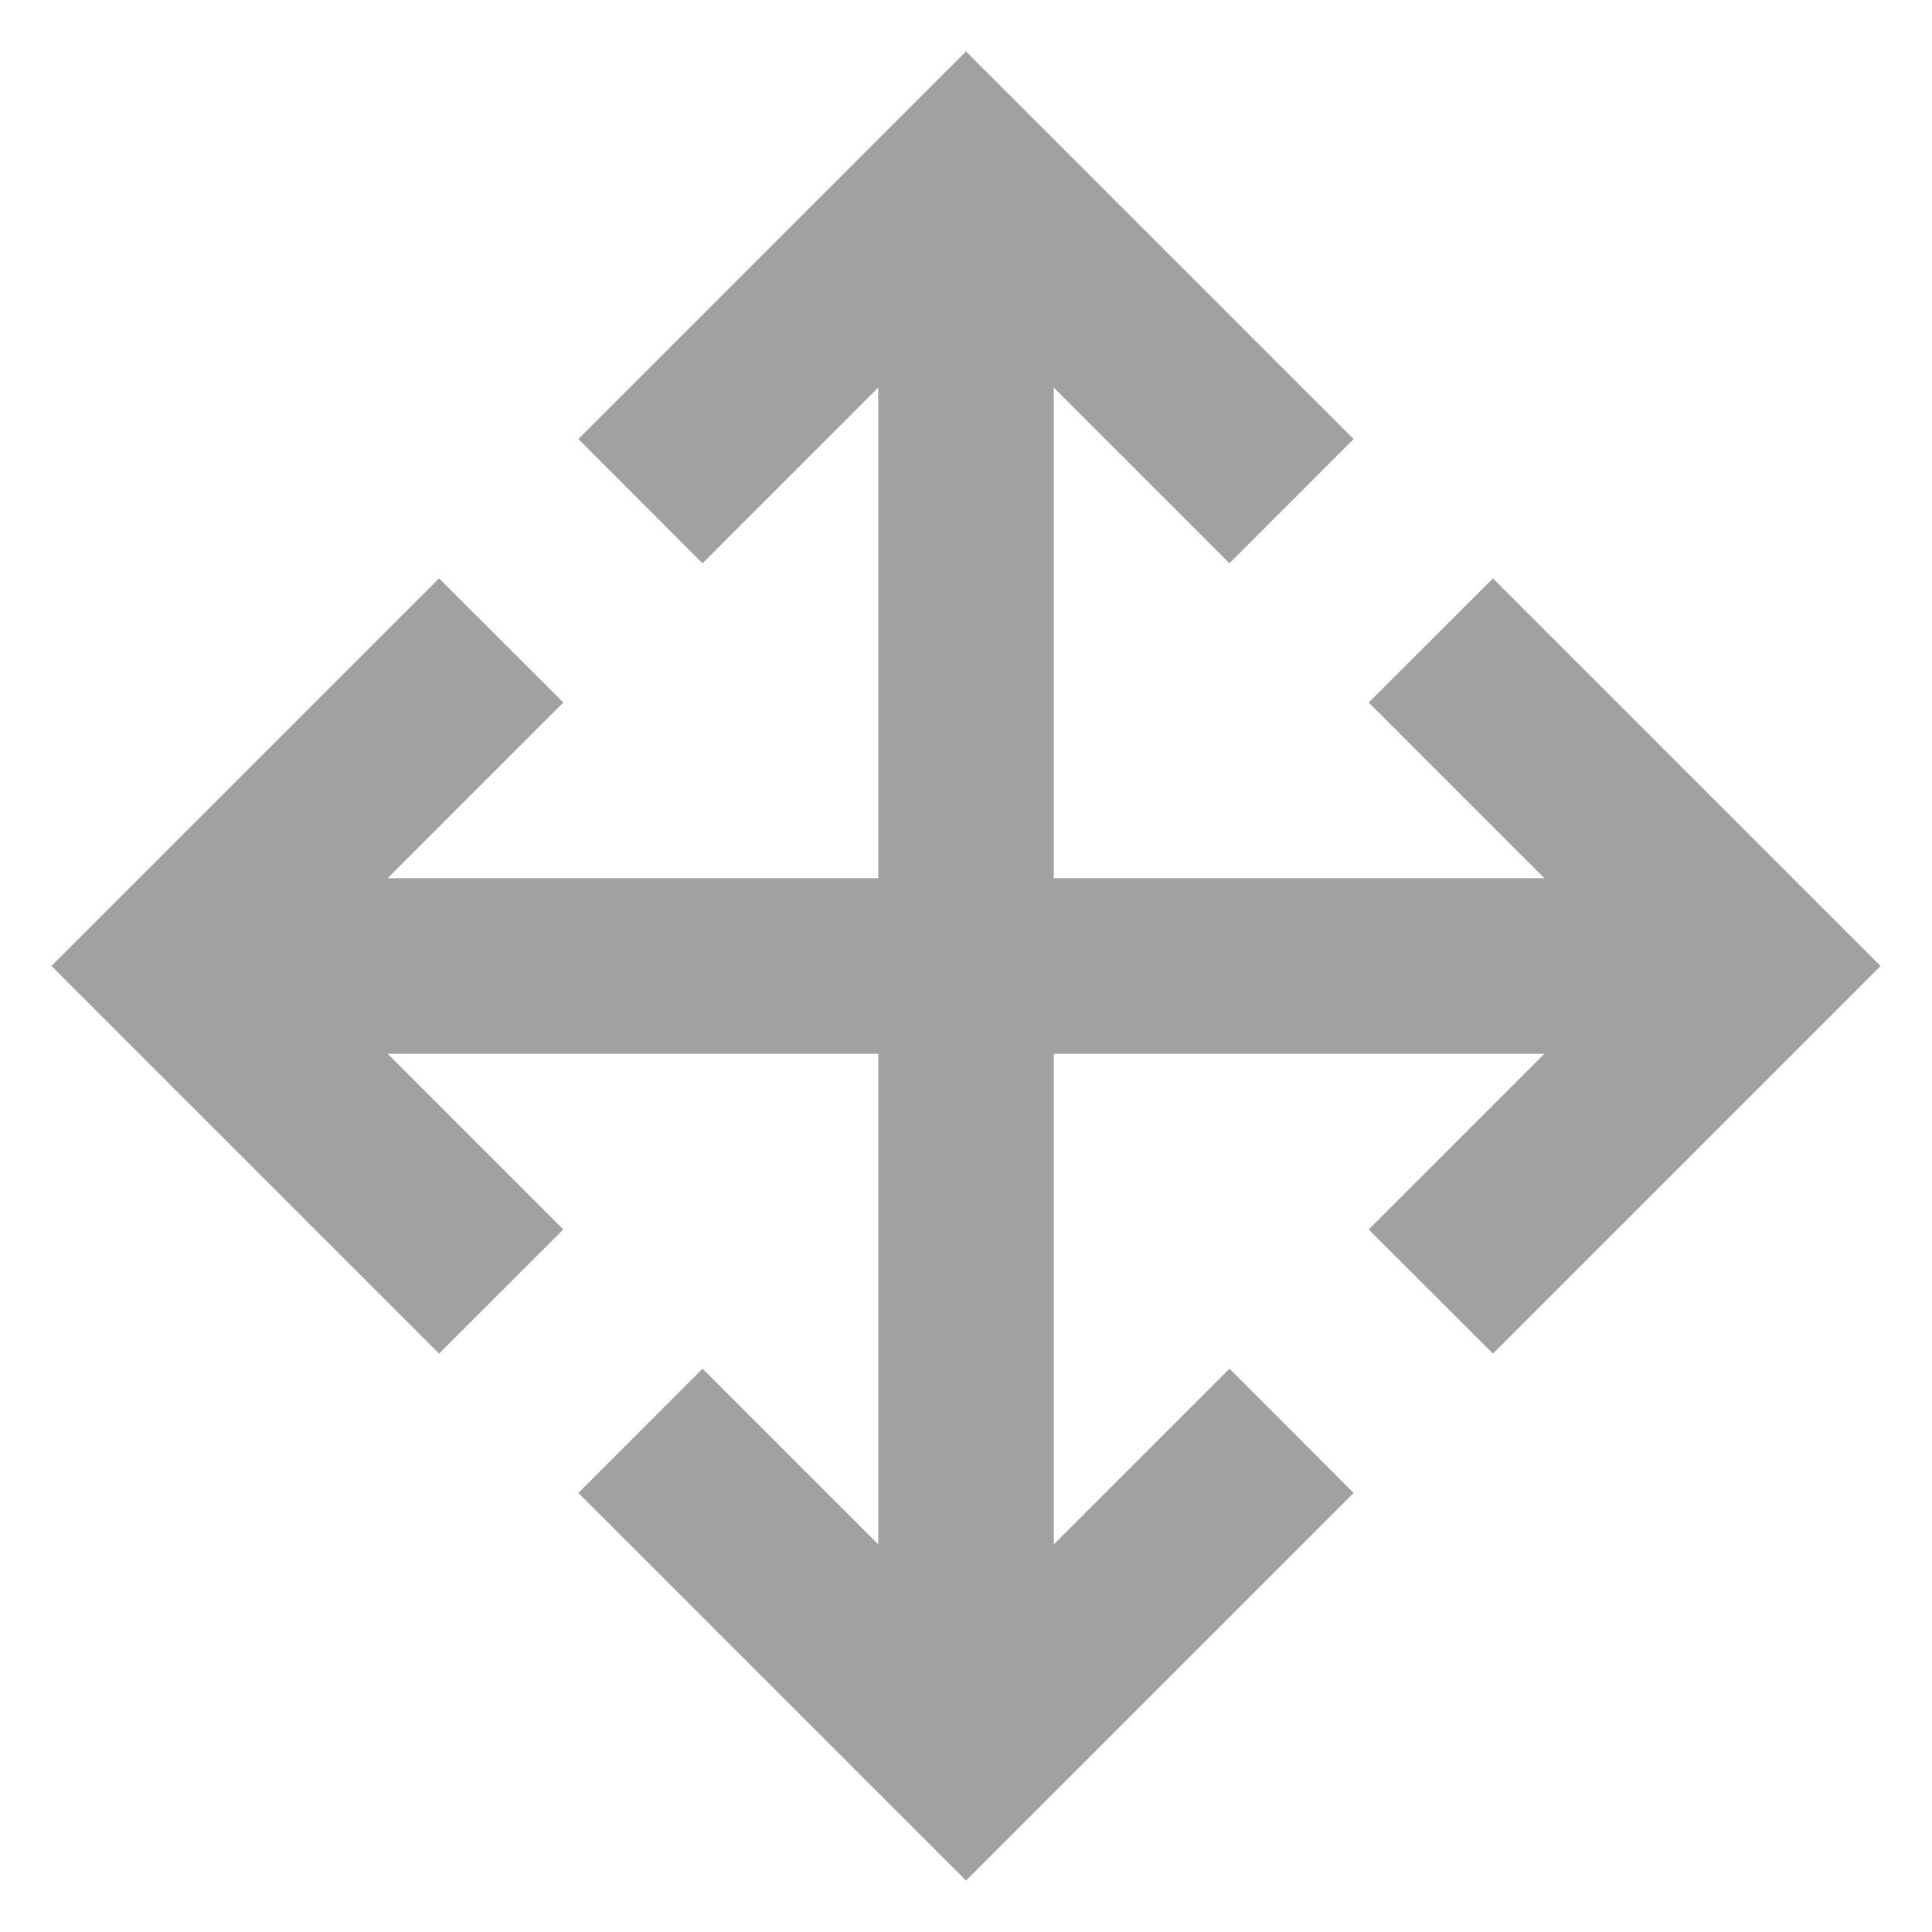 <svg width="16" height="16" viewBox="0 0 16 16" fill="none" xmlns="http://www.w3.org/2000/svg">
<path fill-rule="evenodd" clip-rule="evenodd" d="M12.364 4.79L11.335 5.818L12.79 7.273H8.727V3.21L10.182 4.665L11.21 3.636L8 0.426L4.79 3.636L5.818 4.665L7.273 3.21V7.273H3.21L4.665 5.818L3.636 4.79L0.426 8L3.636 11.21L4.665 10.182L3.21 8.727H7.273V12.79L5.818 11.335L4.79 12.364L8 15.574L11.21 12.364L10.182 11.335L8.727 12.79V8.727H12.79L11.335 10.182L12.364 11.21L15.574 8L12.364 4.79Z" fill="#A1A1A1"/>
</svg>
